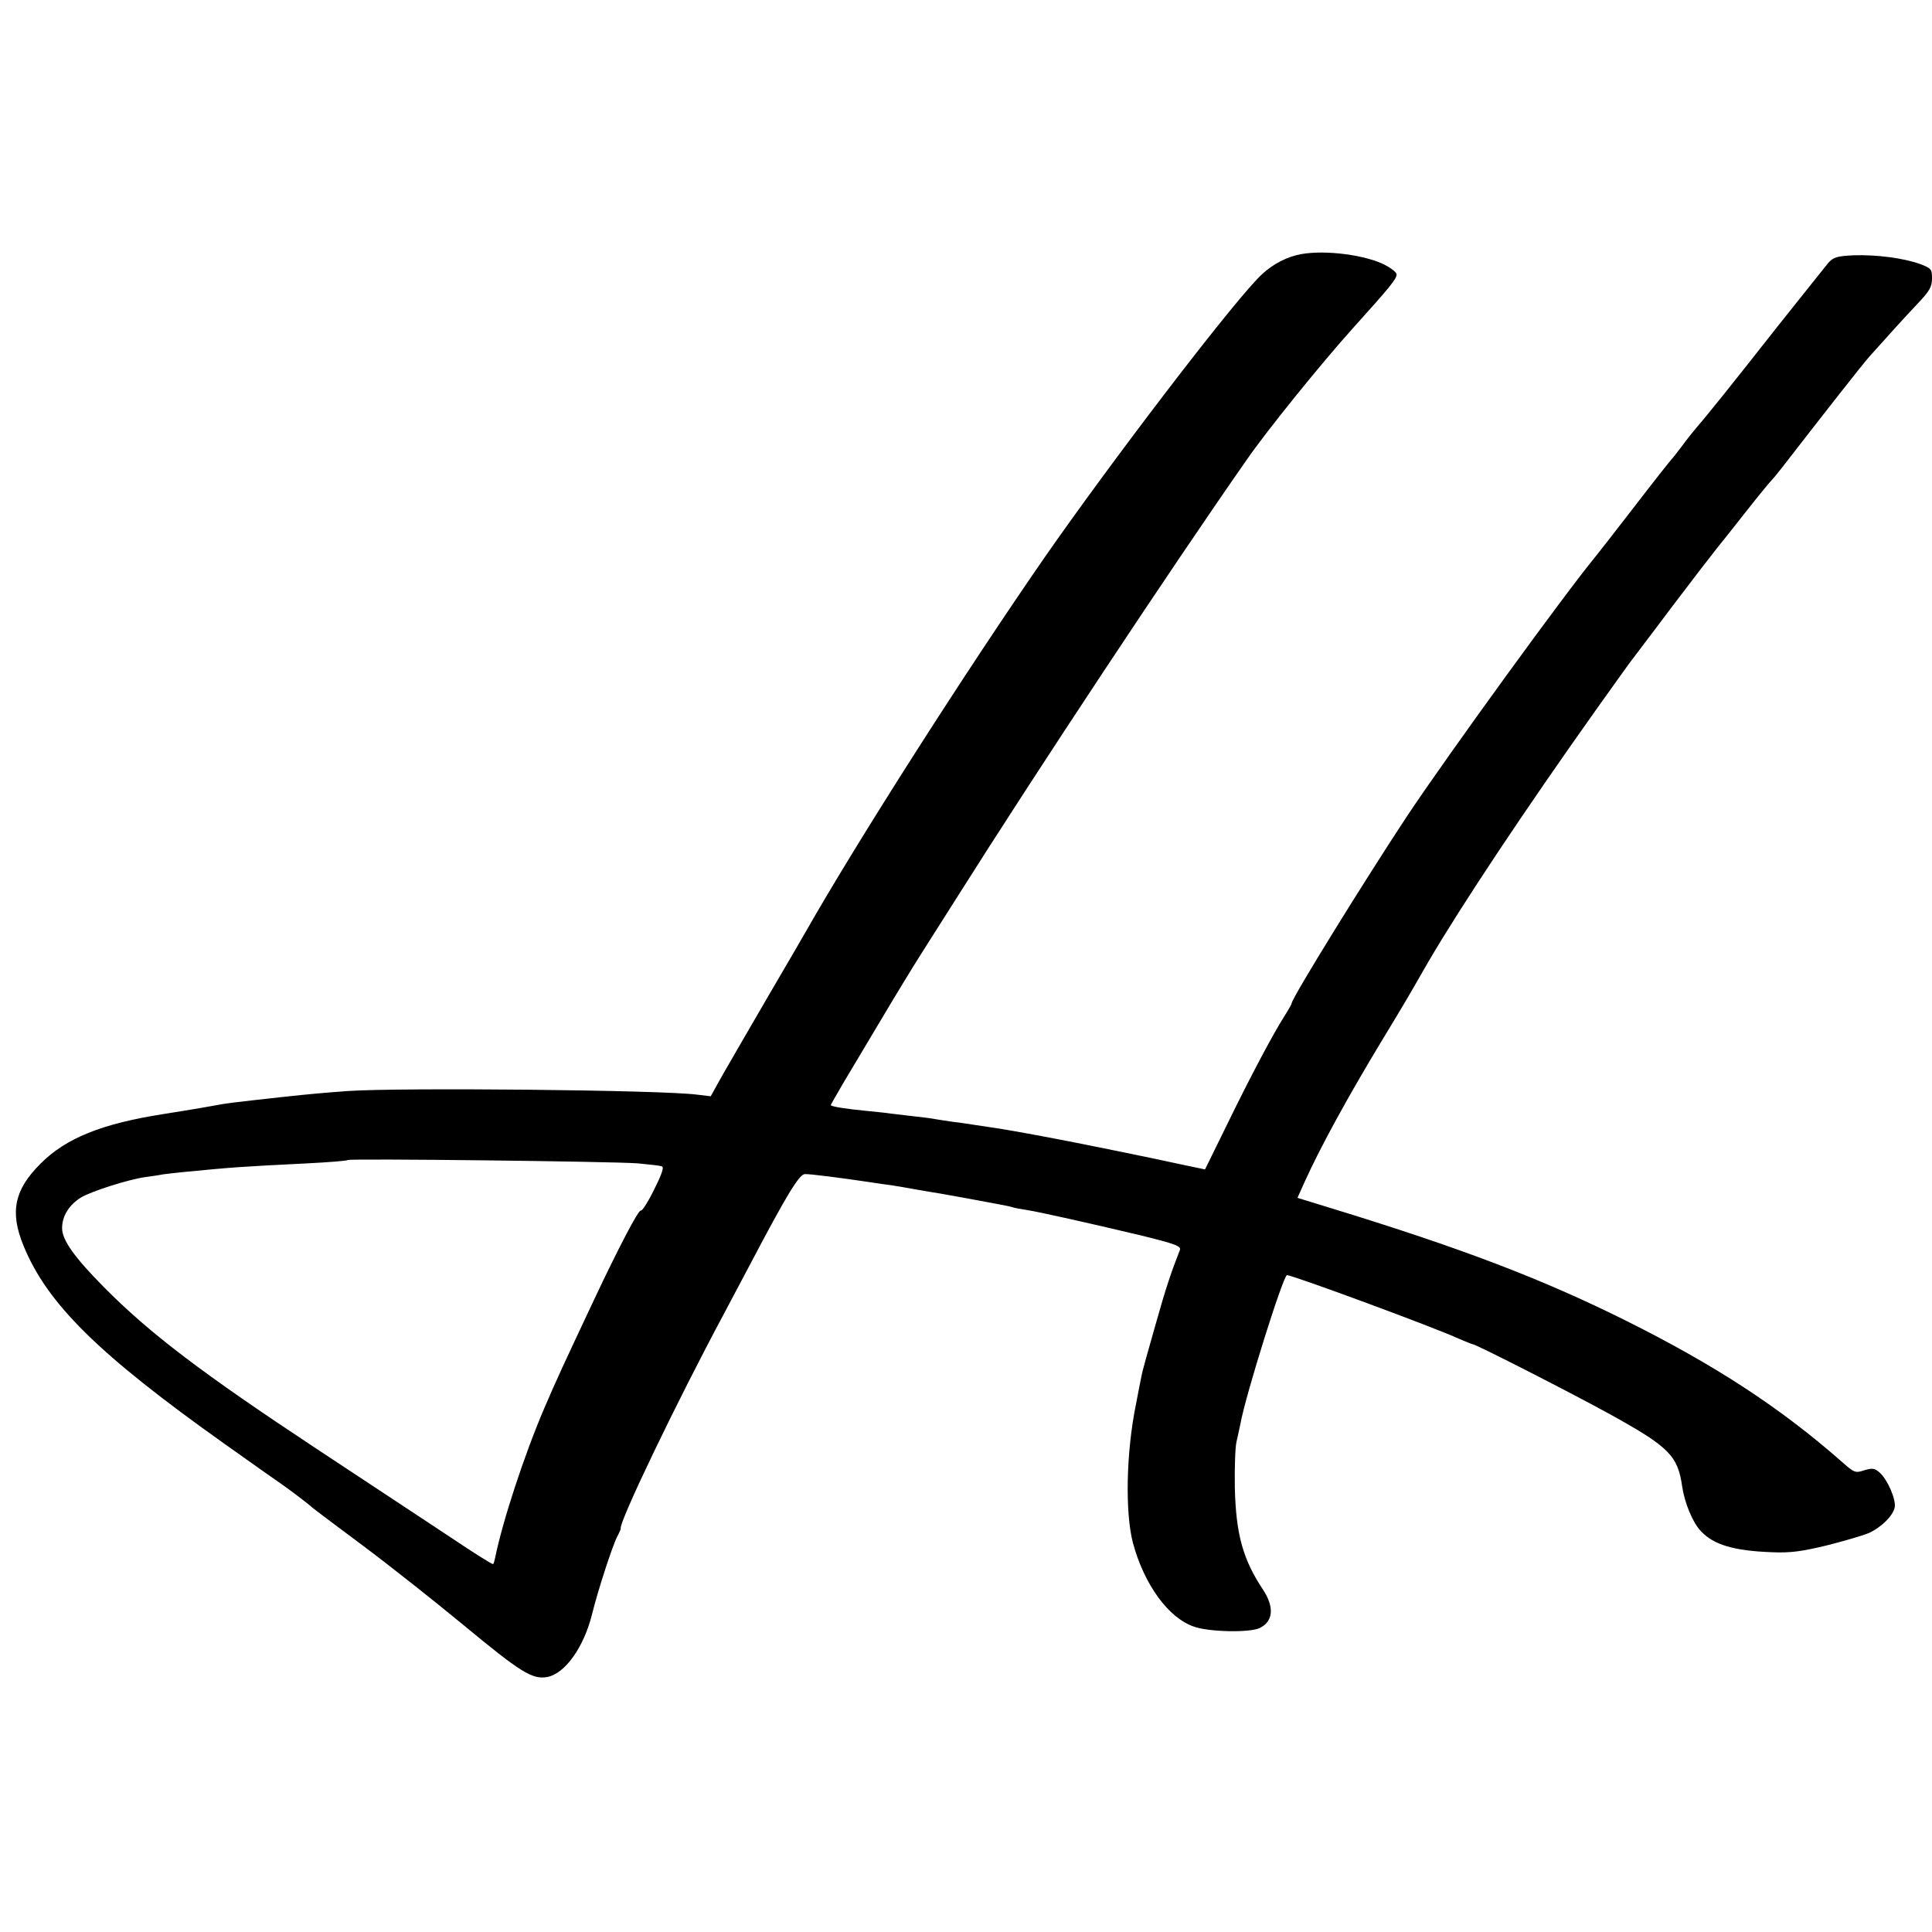 <?xml version="1.0" encoding="UTF-8" standalone="no"?>
<svg xmlns="http://www.w3.org/2000/svg" version="1.0" width="700pt" height="700pt" viewBox="0 0 700 700" preserveAspectRatio="xMidYMid meet">
  <g transform="translate(0,700) scale(0.1,-0.1)" fill="#000000" stroke="none">
    <path d="M4699 6076 c-55 -14 -104 -44 -145 -88 -125 -133 -532 -667 -766 -1003 -287 -414 -681 -1031 -867 -1358 -10 -18 -72 -124 -138 -237 -66 -113 -139 -240 -164 -283 l-44 -79 -50 6 c-134 17 -1076 26 -1265 13 -93 -7 -129 -10 -240 -22 -172 -19 -206 -23 -240 -30 -22 -4 -65 -12 -185 -31 -226 -35 -357 -88 -449 -181 -94 -94 -111 -174 -61 -296 86 -211 272 -394 728 -718 104 -74 199 -141 211 -149 30 -21 100 -74 106 -81 3 -3 85 -65 182 -137 98 -73 262 -203 365 -288 210 -174 252 -200 306 -190 64 12 132 107 162 227 22 89 74 248 91 281 8 15 14 29 13 30 -7 22 203 459 374 778 22 41 66 125 98 185 127 241 174 320 195 321 17 1 127 -13 241 -30 23 -4 55 -8 70 -10 15 -2 55 -9 88 -15 33 -6 76 -13 95 -16 30 -5 166 -30 223 -41 10 -2 26 -5 35 -8 9 -3 33 -7 52 -10 45 -7 224 -47 413 -92 126 -31 147 -39 142 -53 -30 -76 -51 -137 -89 -273 -25 -87 -48 -169 -50 -183 -3 -13 -12 -60 -20 -102 -36 -175 -40 -394 -11 -504 41 -151 129 -272 222 -303 54 -19 200 -22 236 -5 50 23 55 75 14 138 -74 111 -99 202 -103 372 -1 69 1 143 6 165 5 21 11 50 14 64 19 106 156 541 169 540 26 -2 538 -191 624 -231 24 -10 45 -19 48 -19 12 0 364 -180 500 -255 213 -118 244 -149 260 -262 9 -59 38 -130 68 -161 46 -49 119 -71 257 -76 67 -3 109 3 200 25 63 16 132 36 152 45 44 20 87 62 93 93 5 28 -26 100 -54 125 -18 16 -26 18 -56 9 -33 -11 -37 -9 -82 31 -223 196 -459 350 -782 511 -303 151 -596 263 -1073 409 l-117 36 26 58 c57 126 157 309 283 517 80 132 83 137 165 280 117 200 348 548 609 915 61 85 114 160 118 165 4 6 74 97 154 204 81 107 155 203 165 215 10 12 57 71 104 131 48 61 90 112 94 115 3 3 20 23 37 45 144 186 292 375 318 404 75 84 125 139 174 191 43 45 52 61 52 91 0 34 -3 37 -42 52 -60 22 -161 35 -243 32 -60 -3 -73 -7 -92 -29 -11 -14 -93 -116 -182 -228 -169 -215 -259 -327 -295 -368 -12 -14 -35 -43 -51 -65 -17 -22 -32 -42 -35 -45 -4 -3 -64 -79 -134 -170 -70 -91 -135 -174 -144 -185 -113 -137 -531 -713 -680 -936 -155 -234 -422 -666 -422 -684 0 -3 -12 -24 -26 -46 -43 -68 -121 -215 -206 -389 -45 -91 -81 -166 -82 -167 -1 0 -39 8 -86 18 -75 17 -374 78 -455 93 -104 20 -213 39 -232 41 -13 2 -40 6 -60 9 -21 3 -56 9 -78 11 -22 3 -51 8 -65 10 -14 3 -47 7 -75 10 -27 3 -66 8 -85 10 -19 3 -60 7 -90 10 -74 7 -130 16 -130 21 0 2 20 36 43 76 24 40 88 147 142 238 54 91 117 194 140 230 23 36 81 128 130 205 294 466 774 1191 1052 1589 74 107 269 348 384 476 137 152 159 179 159 196 0 8 -24 26 -52 39 -81 36 -229 51 -309 31z m-2389 -3291 c41 -4 81 -8 88 -11 9 -2 0 -28 -28 -84 -22 -45 -44 -79 -48 -76 -8 5 -83 -139 -170 -324 -114 -242 -136 -290 -179 -390 -73 -170 -152 -411 -179 -544 -2 -10 -5 -21 -7 -23 -3 -2 -71 41 -153 96 -82 54 -302 200 -489 323 -413 273 -603 417 -769 585 -106 107 -151 170 -151 213 0 44 25 84 68 111 36 22 170 65 232 74 22 3 51 7 65 10 14 2 50 6 80 9 175 17 204 19 445 31 77 4 142 9 145 12 7 6 958 -5 1050 -12z"></path>
  </g>
</svg>

